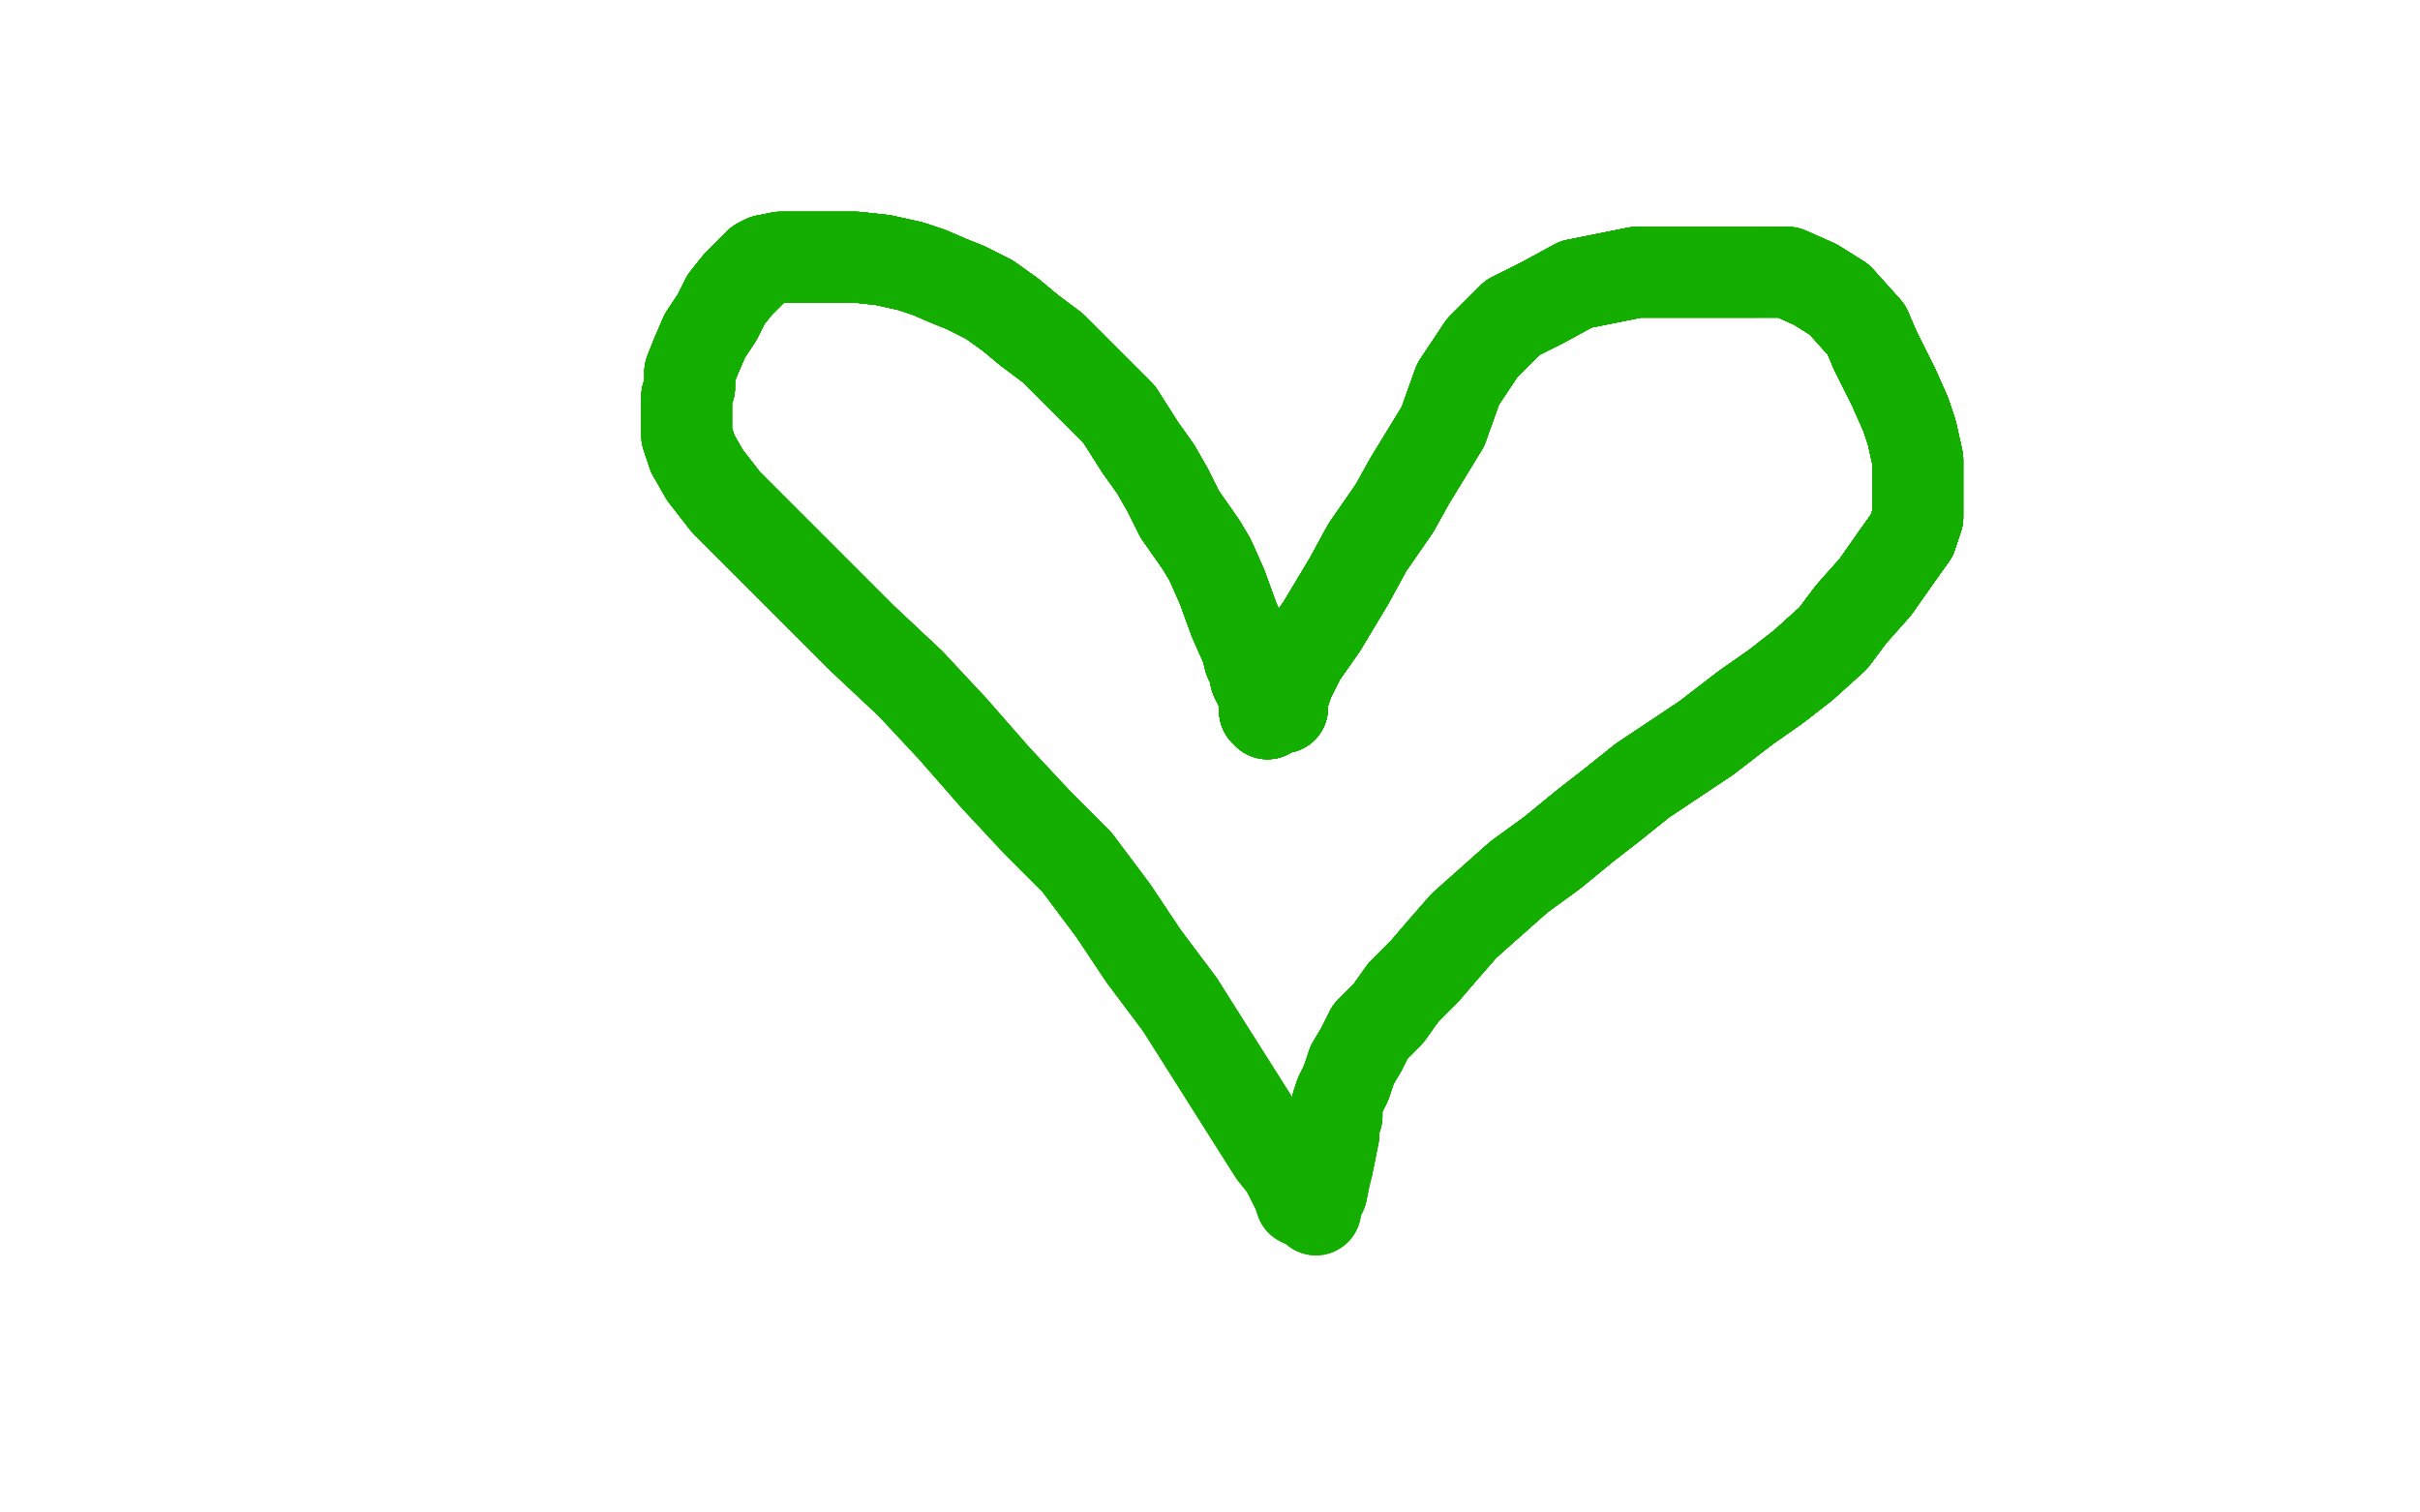 <?xml version="1.0" standalone="no"?>
<!DOCTYPE svg PUBLIC "-//W3C//DTD SVG 1.1//EN"
"http://www.w3.org/Graphics/SVG/1.1/DTD/svg11.dtd">

<svg width="800" height="500" version="1.1" xmlns="http://www.w3.org/2000/svg" xmlns:xlink="http://www.w3.org/1999/xlink" style="stroke-antialiasing: false"><desc>This SVG has been created on https://colorillo.com/</desc><rect x='0' y='0' width='800' height='500' style='fill: rgb(255,255,255); stroke-width:0' /><polyline points="419,236 419,235 418,235 418,234 418,232 417,228 415,224 415,222" style="fill: none; stroke: #14ae00; stroke-width: 30; stroke-linejoin: round; stroke-linecap: round; stroke-antialiasing: false; stroke-antialias: 0; opacity: 1.0"/>
<polyline points="419,236 419,235 418,235 418,234 418,232 417,228 415,224 415,222 413,218 412,214 408,205 404,194 400,185 397,180 390,170" style="fill: none; stroke: #14ae00; stroke-width: 30; stroke-linejoin: round; stroke-linecap: round; stroke-antialiasing: false; stroke-antialias: 0; opacity: 1.0"/>
<polyline points="419,236 419,235 418,235 418,234 418,232 417,228 415,224 415,222 413,218 412,214 408,205 404,194 400,185 397,180 390,170 386,162 382,155 377,148 370,137 362,129 355,122 348,115 340,109 334,104 327,99 319,95 314,93 307,90 301,88" style="fill: none; stroke: #14ae00; stroke-width: 30; stroke-linejoin: round; stroke-linecap: round; stroke-antialiasing: false; stroke-antialias: 0; opacity: 1.0"/>
<polyline points="419,236 419,235 418,235 418,234 418,232 417,228 415,224 415,222 413,218 412,214 408,205 404,194 400,185 397,180 390,170 386,162 382,155 377,148 370,137 362,129 355,122 348,115 340,109 334,104 327,99 319,95 314,93 307,90 301,88 292,86 283,85 273,85 268,85 261,85 258,85 253,86" style="fill: none; stroke: #14ae00; stroke-width: 30; stroke-linejoin: round; stroke-linecap: round; stroke-antialiasing: false; stroke-antialias: 0; opacity: 1.0"/>
<polyline points="419,236 419,235 418,235 418,234 418,232 417,228 415,224 415,222 413,218 412,214 408,205 404,194 400,185 397,180 390,170 386,162 382,155 377,148 370,137 362,129 355,122 348,115 340,109 334,104 327,99 319,95 314,93 307,90 301,88 292,86 283,85 273,85 268,85 261,85 258,85 253,86 251,87 247,91 244,94 240,99 237,105 233,111 230,118" style="fill: none; stroke: #14ae00; stroke-width: 30; stroke-linejoin: round; stroke-linecap: round; stroke-antialiasing: false; stroke-antialias: 0; opacity: 1.0"/>
<polyline points="419,236 419,235 418,235 418,234 418,232 417,228 415,224 415,222 413,218 412,214 408,205 404,194 400,185 397,180 390,170 386,162 382,155 377,148 370,137 362,129 355,122 348,115 340,109 334,104 327,99 319,95 314,93 307,90 301,88 292,86 283,85 273,85 268,85 261,85 258,85 253,86 251,87 247,91 244,94 240,99 237,105 233,111 230,118 228,123 228,128 227,131 227,134 227,138 227,144 229,150" style="fill: none; stroke: #14ae00; stroke-width: 30; stroke-linejoin: round; stroke-linecap: round; stroke-antialiasing: false; stroke-antialias: 0; opacity: 1.0"/>
<polyline points="390,170 386,162 382,155 377,148 370,137 362,129 355,122 348,115 340,109 334,104 327,99 319,95 314,93 307,90 301,88 292,86 283,85 273,85 268,85 261,85 258,85 253,86 251,87 247,91 244,94 240,99 237,105 233,111 230,118 228,123 228,128 227,131 227,134 227,138 227,144 229,150 233,157 240,166 248,174 259,185 272,198 285,211 301,226" style="fill: none; stroke: #14ae00; stroke-width: 30; stroke-linejoin: round; stroke-linecap: round; stroke-antialiasing: false; stroke-antialias: 0; opacity: 1.0"/>
<polyline points="419,236 419,235 418,235 418,234 418,232 417,228 415,224 415,222 413,218 412,214 408,205 404,194 400,185 397,180 390,170 386,162 382,155 377,148 370,137 362,129 355,122 348,115" style="fill: none; stroke: #14ae00; stroke-width: 30; stroke-linejoin: round; stroke-linecap: round; stroke-antialiasing: false; stroke-antialias: 0; opacity: 1.0"/>
<polyline points="390,170 386,162 382,155 377,148 370,137 362,129 355,122 348,115 340,109 334,104 327,99 319,95 314,93 307,90 301,88 292,86 283,85 273,85 268,85 261,85 258,85 253,86 251,87 247,91 244,94 240,99 237,105 233,111 230,118 228,123 228,128 227,131 227,134 227,138 227,144 229,150 233,157 240,166 248,174 259,185 272,198 285,211 301,226 315,241 329,257 343,272 356,285 368,301 378,316 390,332" style="fill: none; stroke: #14ae00; stroke-width: 30; stroke-linejoin: round; stroke-linecap: round; stroke-antialiasing: false; stroke-antialias: 0; opacity: 1.0"/>
<polyline points="340,109 334,104 327,99 319,95 314,93 307,90 301,88 292,86 283,85 273,85 268,85 261,85 258,85 253,86 251,87 247,91 244,94 240,99 237,105 233,111 230,118 228,123 228,128 227,131 227,134 227,138 227,144 229,150 233,157 240,166 248,174 259,185 272,198 285,211 301,226 315,241 329,257 343,272 356,285 368,301 378,316 390,332 421,381 425,386 429,394 430,397" style="fill: none; stroke: #14ae00; stroke-width: 30; stroke-linejoin: round; stroke-linecap: round; stroke-antialiasing: false; stroke-antialias: 0; opacity: 1.0"/>
<polyline points="340,109 334,104 327,99 319,95 314,93 307,90 301,88 292,86 283,85 273,85 268,85 261,85 258,85 253,86 251,87 247,91 244,94 240,99 237,105 233,111 230,118 228,123 228,128 227,131 227,134 227,138 227,144 229,150 233,157 240,166 248,174 259,185 272,198 285,211 301,226 315,241 329,257 343,272 356,285 368,301 378,316 390,332 421,381 425,386 429,394 430,397" style="fill: none; stroke: #14ae00; stroke-width: 30; stroke-linejoin: round; stroke-linecap: round; stroke-antialiasing: false; stroke-antialias: 0; opacity: 1.0"/>
<polyline points="424,234 424,233 424,231 426,225 430,217 437,207 446,192 452,181" style="fill: none; stroke: #14ae00; stroke-width: 30; stroke-linejoin: round; stroke-linecap: round; stroke-antialiasing: false; stroke-antialias: 0; opacity: 1.0"/>
<polyline points="424,234 424,233 424,231 426,225 430,217 437,207 446,192 452,181 461,168 466,159 477,141 482,127 490,115 500,105 510,100" style="fill: none; stroke: #14ae00; stroke-width: 30; stroke-linejoin: round; stroke-linecap: round; stroke-antialiasing: false; stroke-antialias: 0; opacity: 1.0"/>
<polyline points="424,234 424,233 424,231 426,225 430,217 437,207 446,192 452,181 461,168 466,159 477,141 482,127 490,115 500,105 510,100 521,94 531,92 541,90 550,90 559,90 569,90 580,90" style="fill: none; stroke: #14ae00; stroke-width: 30; stroke-linejoin: round; stroke-linecap: round; stroke-antialiasing: false; stroke-antialias: 0; opacity: 1.0"/>
<polyline points="424,234 424,233 424,231 426,225 430,217 437,207 446,192 452,181 461,168 466,159 477,141 482,127 490,115 500,105 510,100 521,94 531,92 541,90 550,90 559,90 569,90 580,90 591,90 600,94 608,99 617,109 620,116 626,128 630,137" style="fill: none; stroke: #14ae00; stroke-width: 30; stroke-linejoin: round; stroke-linecap: round; stroke-antialiasing: false; stroke-antialias: 0; opacity: 1.0"/>
<polyline points="424,234 424,233 424,231 426,225 430,217 437,207 446,192 452,181 461,168 466,159 477,141 482,127 490,115 500,105 510,100 521,94 531,92 541,90 550,90 559,90 569,90 580,90 591,90 600,94 608,99 617,109 620,116 626,128 630,137 632,143 634,152 634,158 634,164 634,171 632,177 627,184" style="fill: none; stroke: #14ae00; stroke-width: 30; stroke-linejoin: round; stroke-linecap: round; stroke-antialiasing: false; stroke-antialias: 0; opacity: 1.0"/>
<polyline points="424,234 424,233 424,231 426,225 430,217 437,207 446,192 452,181 461,168 466,159 477,141 482,127 490,115 500,105 510,100 521,94 531,92 541,90 550,90 559,90 569,90 580,90 591,90 600,94 608,99 617,109 620,116 626,128 630,137 632,143 634,152 634,158 634,164 634,171 632,177 627,184 620,194 612,203 606,211 596,220 587,227 577,234 564,244" style="fill: none; stroke: #14ae00; stroke-width: 30; stroke-linejoin: round; stroke-linecap: round; stroke-antialiasing: false; stroke-antialias: 0; opacity: 1.0"/>
<polyline points="424,234 424,233 424,231 426,225 430,217 437,207 446,192 452,181 461,168 466,159 477,141 482,127 490,115 500,105 510,100 521,94 531,92 541,90 550,90 559,90 569,90 580,90 591,90 600,94 608,99 617,109 620,116 626,128 630,137 632,143 634,152 634,158 634,164 634,171 632,177 627,184 620,194 612,203 606,211 596,220 587,227 577,234 564,244 552,252 543,258 533,266 524,273 513,282 502,290 493,298" style="fill: none; stroke: #14ae00; stroke-width: 30; stroke-linejoin: round; stroke-linecap: round; stroke-antialiasing: false; stroke-antialias: 0; opacity: 1.0"/>
<polyline points="490,115 500,105 510,100 521,94 531,92 541,90 550,90 559,90 569,90 580,90 591,90 600,94 608,99 617,109 620,116 626,128 630,137 632,143 634,152 634,158 634,164 634,171 632,177 627,184 620,194 612,203 606,211 596,220 587,227 577,234 564,244 552,252 543,258 533,266 524,273 513,282 502,290 493,298 484,306 477,314 471,321 464,328 459,335 453,341" style="fill: none; stroke: #14ae00; stroke-width: 30; stroke-linejoin: round; stroke-linecap: round; stroke-antialiasing: false; stroke-antialias: 0; opacity: 1.0"/>
<polyline points="510,100 521,94 531,92 541,90 550,90 559,90 569,90 580,90 591,90 600,94 608,99 617,109 620,116 626,128 630,137 632,143 634,152 634,158 634,164 634,171 632,177 627,184 620,194 612,203 606,211 596,220 587,227 577,234 564,244 552,252 543,258 533,266 524,273 513,282 502,290 493,298 484,306 477,314 471,321 464,328 459,335 453,341 450,347 447,352 445,358 443,362 442,365 442,369 441,372" style="fill: none; stroke: #14ae00; stroke-width: 30; stroke-linejoin: round; stroke-linecap: round; stroke-antialiasing: false; stroke-antialias: 0; opacity: 1.0"/>
<polyline points="620,116 626,128 630,137 632,143 634,152 634,158 634,164 634,171 632,177 627,184 620,194 612,203 606,211 596,220 587,227 577,234 564,244 552,252 543,258 533,266 524,273 513,282 502,290 493,298 484,306 477,314 471,321 464,328 459,335 453,341 450,347 447,352 445,358 443,362 442,365 442,369 441,372 441,375 440,380 439,385 438,389 437,394 436,396 435,398" style="fill: none; stroke: #14ae00; stroke-width: 30; stroke-linejoin: round; stroke-linecap: round; stroke-antialiasing: false; stroke-antialias: 0; opacity: 1.0"/>
<polyline points="620,116 626,128 630,137 632,143 634,152 634,158 634,164 634,171 632,177 627,184 620,194 612,203 606,211 596,220 587,227 577,234 564,244 552,252 543,258 533,266 524,273 513,282 502,290 493,298 484,306 477,314 471,321 464,328 459,335 453,341 450,347 447,352 445,358 443,362 442,365 442,369 441,372 441,375 440,380 439,385 438,389 437,394 436,396 435,398 435,399 435,400" style="fill: none; stroke: #14ae00; stroke-width: 30; stroke-linejoin: round; stroke-linecap: round; stroke-antialiasing: false; stroke-antialias: 0; opacity: 1.0"/>
<polyline points="620,116 626,128 630,137 632,143 634,152 634,158 634,164 634,171 632,177 627,184 620,194 612,203 606,211 596,220 587,227 577,234 564,244 552,252 543,258 533,266 524,273 513,282 502,290 493,298 484,306 477,314 471,321 464,328 459,335 453,341 450,347 447,352 445,358 443,362 442,365 442,369 441,372 441,375 440,380 439,385 438,389 437,394 436,396 435,398 435,399 435,400" style="fill: none; stroke: #14ae00; stroke-width: 30; stroke-linejoin: round; stroke-linecap: round; stroke-antialiasing: false; stroke-antialias: 0; opacity: 1.0"/>
</svg>
